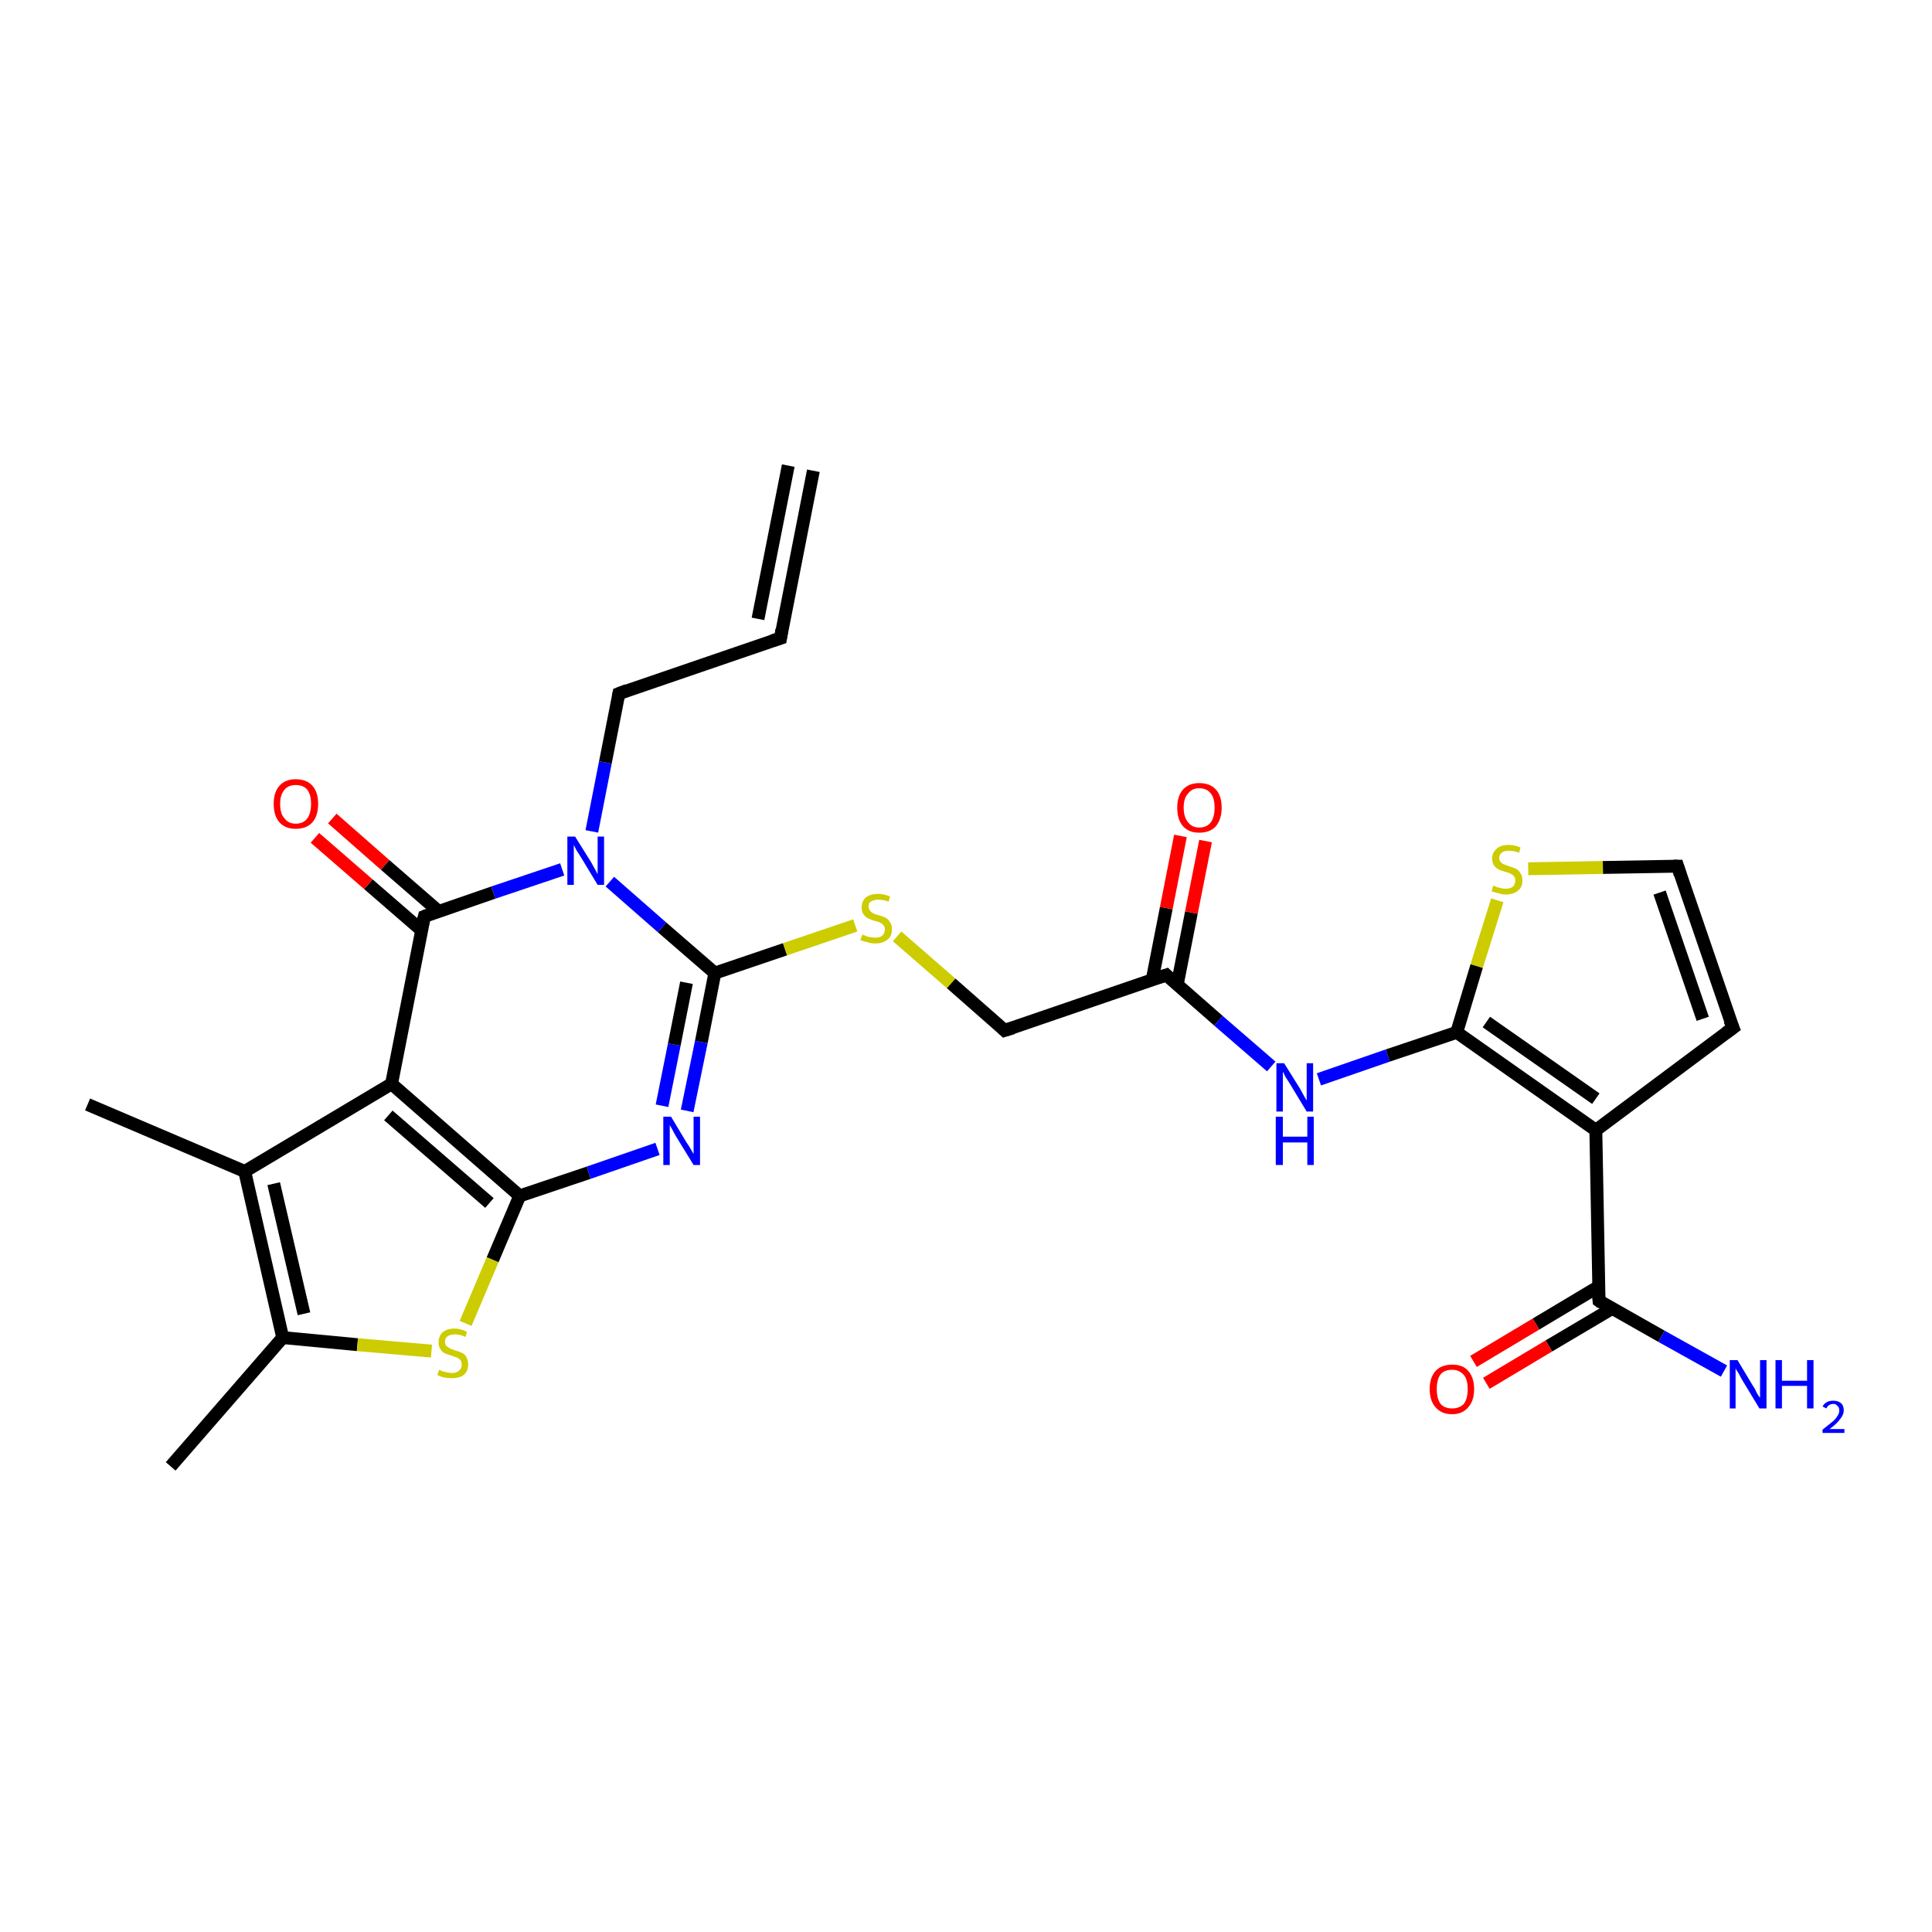 <?xml version='1.0' encoding='iso-8859-1'?>
<svg version='1.1' baseProfile='full'
              xmlns='http://www.w3.org/2000/svg'
                      xmlns:rdkit='http://www.rdkit.org/xml'
                      xmlns:xlink='http://www.w3.org/1999/xlink'
                  xml:space='preserve'
width='300px' height='300px' viewBox='0 0 300 300'>
<!-- END OF HEADER -->
<rect style='opacity:1.0;fill:#FFFFFF;stroke:none' width='300.0' height='300.0' x='0.0' y='0.0'> </rect>
<path class='bond-0 atom-0 atom-1' d='M 26.5,227.7 L 43.9,207.7' style='fill:none;fill-rule:evenodd;stroke:#000000;stroke-width:2.0px;stroke-linecap:butt;stroke-linejoin:miter;stroke-opacity:1' />
<path class='bond-1 atom-1 atom-2' d='M 43.9,207.7 L 55.5,208.8' style='fill:none;fill-rule:evenodd;stroke:#000000;stroke-width:2.0px;stroke-linecap:butt;stroke-linejoin:miter;stroke-opacity:1' />
<path class='bond-1 atom-1 atom-2' d='M 55.5,208.8 L 67.0,209.8' style='fill:none;fill-rule:evenodd;stroke:#CCCC00;stroke-width:2.0px;stroke-linecap:butt;stroke-linejoin:miter;stroke-opacity:1' />
<path class='bond-2 atom-2 atom-3' d='M 72.3,205.5 L 76.5,195.6' style='fill:none;fill-rule:evenodd;stroke:#CCCC00;stroke-width:2.0px;stroke-linecap:butt;stroke-linejoin:miter;stroke-opacity:1' />
<path class='bond-2 atom-2 atom-3' d='M 76.5,195.6 L 80.7,185.7' style='fill:none;fill-rule:evenodd;stroke:#000000;stroke-width:2.0px;stroke-linecap:butt;stroke-linejoin:miter;stroke-opacity:1' />
<path class='bond-3 atom-3 atom-4' d='M 80.7,185.7 L 91.4,182.1' style='fill:none;fill-rule:evenodd;stroke:#000000;stroke-width:2.0px;stroke-linecap:butt;stroke-linejoin:miter;stroke-opacity:1' />
<path class='bond-3 atom-3 atom-4' d='M 91.4,182.1 L 102.1,178.4' style='fill:none;fill-rule:evenodd;stroke:#0000FF;stroke-width:2.0px;stroke-linecap:butt;stroke-linejoin:miter;stroke-opacity:1' />
<path class='bond-4 atom-4 atom-5' d='M 106.7,172.5 L 108.9,161.8' style='fill:none;fill-rule:evenodd;stroke:#0000FF;stroke-width:2.0px;stroke-linecap:butt;stroke-linejoin:miter;stroke-opacity:1' />
<path class='bond-4 atom-4 atom-5' d='M 108.9,161.8 L 111.0,151.1' style='fill:none;fill-rule:evenodd;stroke:#000000;stroke-width:2.0px;stroke-linecap:butt;stroke-linejoin:miter;stroke-opacity:1' />
<path class='bond-4 atom-4 atom-5' d='M 102.8,171.7 L 104.7,162.2' style='fill:none;fill-rule:evenodd;stroke:#0000FF;stroke-width:2.0px;stroke-linecap:butt;stroke-linejoin:miter;stroke-opacity:1' />
<path class='bond-4 atom-4 atom-5' d='M 104.7,162.2 L 106.6,152.6' style='fill:none;fill-rule:evenodd;stroke:#000000;stroke-width:2.0px;stroke-linecap:butt;stroke-linejoin:miter;stroke-opacity:1' />
<path class='bond-5 atom-5 atom-6' d='M 111.0,151.1 L 121.9,147.4' style='fill:none;fill-rule:evenodd;stroke:#000000;stroke-width:2.0px;stroke-linecap:butt;stroke-linejoin:miter;stroke-opacity:1' />
<path class='bond-5 atom-5 atom-6' d='M 121.9,147.4 L 132.8,143.7' style='fill:none;fill-rule:evenodd;stroke:#CCCC00;stroke-width:2.0px;stroke-linecap:butt;stroke-linejoin:miter;stroke-opacity:1' />
<path class='bond-6 atom-6 atom-7' d='M 139.3,145.4 L 147.7,152.7' style='fill:none;fill-rule:evenodd;stroke:#CCCC00;stroke-width:2.0px;stroke-linecap:butt;stroke-linejoin:miter;stroke-opacity:1' />
<path class='bond-6 atom-6 atom-7' d='M 147.7,152.7 L 156.0,160.0' style='fill:none;fill-rule:evenodd;stroke:#000000;stroke-width:2.0px;stroke-linecap:butt;stroke-linejoin:miter;stroke-opacity:1' />
<path class='bond-7 atom-7 atom-8' d='M 156.0,160.0 L 181.1,151.4' style='fill:none;fill-rule:evenodd;stroke:#000000;stroke-width:2.0px;stroke-linecap:butt;stroke-linejoin:miter;stroke-opacity:1' />
<path class='bond-8 atom-8 atom-9' d='M 182.8,152.9 L 185.0,141.7' style='fill:none;fill-rule:evenodd;stroke:#000000;stroke-width:2.0px;stroke-linecap:butt;stroke-linejoin:miter;stroke-opacity:1' />
<path class='bond-8 atom-8 atom-9' d='M 185.0,141.7 L 187.2,130.6' style='fill:none;fill-rule:evenodd;stroke:#FF0000;stroke-width:2.0px;stroke-linecap:butt;stroke-linejoin:miter;stroke-opacity:1' />
<path class='bond-8 atom-8 atom-9' d='M 178.9,152.2 L 181.1,141.0' style='fill:none;fill-rule:evenodd;stroke:#000000;stroke-width:2.0px;stroke-linecap:butt;stroke-linejoin:miter;stroke-opacity:1' />
<path class='bond-8 atom-8 atom-9' d='M 181.1,141.0 L 183.3,129.8' style='fill:none;fill-rule:evenodd;stroke:#FF0000;stroke-width:2.0px;stroke-linecap:butt;stroke-linejoin:miter;stroke-opacity:1' />
<path class='bond-9 atom-8 atom-10' d='M 181.1,151.4 L 189.2,158.5' style='fill:none;fill-rule:evenodd;stroke:#000000;stroke-width:2.0px;stroke-linecap:butt;stroke-linejoin:miter;stroke-opacity:1' />
<path class='bond-9 atom-8 atom-10' d='M 189.2,158.5 L 197.4,165.6' style='fill:none;fill-rule:evenodd;stroke:#0000FF;stroke-width:2.0px;stroke-linecap:butt;stroke-linejoin:miter;stroke-opacity:1' />
<path class='bond-10 atom-10 atom-11' d='M 204.8,167.6 L 215.5,163.9' style='fill:none;fill-rule:evenodd;stroke:#0000FF;stroke-width:2.0px;stroke-linecap:butt;stroke-linejoin:miter;stroke-opacity:1' />
<path class='bond-10 atom-10 atom-11' d='M 215.5,163.9 L 226.2,160.3' style='fill:none;fill-rule:evenodd;stroke:#000000;stroke-width:2.0px;stroke-linecap:butt;stroke-linejoin:miter;stroke-opacity:1' />
<path class='bond-11 atom-11 atom-12' d='M 226.2,160.3 L 229.3,150.0' style='fill:none;fill-rule:evenodd;stroke:#000000;stroke-width:2.0px;stroke-linecap:butt;stroke-linejoin:miter;stroke-opacity:1' />
<path class='bond-11 atom-11 atom-12' d='M 229.3,150.0 L 232.5,139.8' style='fill:none;fill-rule:evenodd;stroke:#CCCC00;stroke-width:2.0px;stroke-linecap:butt;stroke-linejoin:miter;stroke-opacity:1' />
<path class='bond-12 atom-12 atom-13' d='M 237.3,134.9 L 248.9,134.7' style='fill:none;fill-rule:evenodd;stroke:#CCCC00;stroke-width:2.0px;stroke-linecap:butt;stroke-linejoin:miter;stroke-opacity:1' />
<path class='bond-12 atom-12 atom-13' d='M 248.9,134.7 L 260.5,134.5' style='fill:none;fill-rule:evenodd;stroke:#000000;stroke-width:2.0px;stroke-linecap:butt;stroke-linejoin:miter;stroke-opacity:1' />
<path class='bond-13 atom-13 atom-14' d='M 260.5,134.5 L 269.1,159.6' style='fill:none;fill-rule:evenodd;stroke:#000000;stroke-width:2.0px;stroke-linecap:butt;stroke-linejoin:miter;stroke-opacity:1' />
<path class='bond-13 atom-13 atom-14' d='M 257.7,138.6 L 264.4,158.2' style='fill:none;fill-rule:evenodd;stroke:#000000;stroke-width:2.0px;stroke-linecap:butt;stroke-linejoin:miter;stroke-opacity:1' />
<path class='bond-14 atom-14 atom-15' d='M 269.1,159.6 L 247.8,175.5' style='fill:none;fill-rule:evenodd;stroke:#000000;stroke-width:2.0px;stroke-linecap:butt;stroke-linejoin:miter;stroke-opacity:1' />
<path class='bond-15 atom-15 atom-16' d='M 247.8,175.5 L 248.3,202.0' style='fill:none;fill-rule:evenodd;stroke:#000000;stroke-width:2.0px;stroke-linecap:butt;stroke-linejoin:miter;stroke-opacity:1' />
<path class='bond-16 atom-16 atom-17' d='M 248.3,202.0 L 258.0,207.5' style='fill:none;fill-rule:evenodd;stroke:#000000;stroke-width:2.0px;stroke-linecap:butt;stroke-linejoin:miter;stroke-opacity:1' />
<path class='bond-16 atom-16 atom-17' d='M 258.0,207.5 L 267.7,212.9' style='fill:none;fill-rule:evenodd;stroke:#0000FF;stroke-width:2.0px;stroke-linecap:butt;stroke-linejoin:miter;stroke-opacity:1' />
<path class='bond-17 atom-16 atom-18' d='M 248.2,199.8 L 238.5,205.6' style='fill:none;fill-rule:evenodd;stroke:#000000;stroke-width:2.0px;stroke-linecap:butt;stroke-linejoin:miter;stroke-opacity:1' />
<path class='bond-17 atom-16 atom-18' d='M 238.5,205.6 L 228.8,211.4' style='fill:none;fill-rule:evenodd;stroke:#FF0000;stroke-width:2.0px;stroke-linecap:butt;stroke-linejoin:miter;stroke-opacity:1' />
<path class='bond-17 atom-16 atom-18' d='M 250.3,203.2 L 240.5,209.0' style='fill:none;fill-rule:evenodd;stroke:#000000;stroke-width:2.0px;stroke-linecap:butt;stroke-linejoin:miter;stroke-opacity:1' />
<path class='bond-17 atom-16 atom-18' d='M 240.5,209.0 L 230.8,214.8' style='fill:none;fill-rule:evenodd;stroke:#FF0000;stroke-width:2.0px;stroke-linecap:butt;stroke-linejoin:miter;stroke-opacity:1' />
<path class='bond-18 atom-5 atom-19' d='M 111.0,151.1 L 102.8,144.0' style='fill:none;fill-rule:evenodd;stroke:#000000;stroke-width:2.0px;stroke-linecap:butt;stroke-linejoin:miter;stroke-opacity:1' />
<path class='bond-18 atom-5 atom-19' d='M 102.8,144.0 L 94.7,136.9' style='fill:none;fill-rule:evenodd;stroke:#0000FF;stroke-width:2.0px;stroke-linecap:butt;stroke-linejoin:miter;stroke-opacity:1' />
<path class='bond-19 atom-19 atom-20' d='M 91.9,129.1 L 94.0,118.4' style='fill:none;fill-rule:evenodd;stroke:#0000FF;stroke-width:2.0px;stroke-linecap:butt;stroke-linejoin:miter;stroke-opacity:1' />
<path class='bond-19 atom-19 atom-20' d='M 94.0,118.4 L 96.1,107.7' style='fill:none;fill-rule:evenodd;stroke:#000000;stroke-width:2.0px;stroke-linecap:butt;stroke-linejoin:miter;stroke-opacity:1' />
<path class='bond-20 atom-20 atom-21' d='M 96.1,107.7 L 121.2,99.1' style='fill:none;fill-rule:evenodd;stroke:#000000;stroke-width:2.0px;stroke-linecap:butt;stroke-linejoin:miter;stroke-opacity:1' />
<path class='bond-21 atom-21 atom-22' d='M 121.2,99.1 L 126.3,73.1' style='fill:none;fill-rule:evenodd;stroke:#000000;stroke-width:2.0px;stroke-linecap:butt;stroke-linejoin:miter;stroke-opacity:1' />
<path class='bond-21 atom-21 atom-22' d='M 117.7,96.1 L 122.4,72.3' style='fill:none;fill-rule:evenodd;stroke:#000000;stroke-width:2.0px;stroke-linecap:butt;stroke-linejoin:miter;stroke-opacity:1' />
<path class='bond-22 atom-19 atom-23' d='M 87.3,135.0 L 76.6,138.6' style='fill:none;fill-rule:evenodd;stroke:#0000FF;stroke-width:2.0px;stroke-linecap:butt;stroke-linejoin:miter;stroke-opacity:1' />
<path class='bond-22 atom-19 atom-23' d='M 76.6,138.6 L 65.9,142.3' style='fill:none;fill-rule:evenodd;stroke:#000000;stroke-width:2.0px;stroke-linecap:butt;stroke-linejoin:miter;stroke-opacity:1' />
<path class='bond-23 atom-23 atom-24' d='M 68.1,141.5 L 59.8,134.3' style='fill:none;fill-rule:evenodd;stroke:#000000;stroke-width:2.0px;stroke-linecap:butt;stroke-linejoin:miter;stroke-opacity:1' />
<path class='bond-23 atom-23 atom-24' d='M 59.8,134.3 L 51.6,127.1' style='fill:none;fill-rule:evenodd;stroke:#FF0000;stroke-width:2.0px;stroke-linecap:butt;stroke-linejoin:miter;stroke-opacity:1' />
<path class='bond-23 atom-23 atom-24' d='M 65.5,144.5 L 57.2,137.3' style='fill:none;fill-rule:evenodd;stroke:#000000;stroke-width:2.0px;stroke-linecap:butt;stroke-linejoin:miter;stroke-opacity:1' />
<path class='bond-23 atom-23 atom-24' d='M 57.2,137.3 L 48.9,130.1' style='fill:none;fill-rule:evenodd;stroke:#FF0000;stroke-width:2.0px;stroke-linecap:butt;stroke-linejoin:miter;stroke-opacity:1' />
<path class='bond-24 atom-23 atom-25' d='M 65.9,142.3 L 60.8,168.3' style='fill:none;fill-rule:evenodd;stroke:#000000;stroke-width:2.0px;stroke-linecap:butt;stroke-linejoin:miter;stroke-opacity:1' />
<path class='bond-25 atom-25 atom-26' d='M 60.8,168.3 L 38.0,181.9' style='fill:none;fill-rule:evenodd;stroke:#000000;stroke-width:2.0px;stroke-linecap:butt;stroke-linejoin:miter;stroke-opacity:1' />
<path class='bond-26 atom-26 atom-27' d='M 38.0,181.9 L 13.6,171.5' style='fill:none;fill-rule:evenodd;stroke:#000000;stroke-width:2.0px;stroke-linecap:butt;stroke-linejoin:miter;stroke-opacity:1' />
<path class='bond-27 atom-26 atom-1' d='M 38.0,181.9 L 43.9,207.7' style='fill:none;fill-rule:evenodd;stroke:#000000;stroke-width:2.0px;stroke-linecap:butt;stroke-linejoin:miter;stroke-opacity:1' />
<path class='bond-27 atom-26 atom-1' d='M 42.5,183.8 L 47.2,204.0' style='fill:none;fill-rule:evenodd;stroke:#000000;stroke-width:2.0px;stroke-linecap:butt;stroke-linejoin:miter;stroke-opacity:1' />
<path class='bond-28 atom-25 atom-3' d='M 60.8,168.3 L 80.7,185.7' style='fill:none;fill-rule:evenodd;stroke:#000000;stroke-width:2.0px;stroke-linecap:butt;stroke-linejoin:miter;stroke-opacity:1' />
<path class='bond-28 atom-25 atom-3' d='M 60.3,173.2 L 76.0,186.8' style='fill:none;fill-rule:evenodd;stroke:#000000;stroke-width:2.0px;stroke-linecap:butt;stroke-linejoin:miter;stroke-opacity:1' />
<path class='bond-29 atom-15 atom-11' d='M 247.8,175.5 L 226.2,160.3' style='fill:none;fill-rule:evenodd;stroke:#000000;stroke-width:2.0px;stroke-linecap:butt;stroke-linejoin:miter;stroke-opacity:1' />
<path class='bond-29 atom-15 atom-11' d='M 247.8,170.6 L 230.8,158.7' style='fill:none;fill-rule:evenodd;stroke:#000000;stroke-width:2.0px;stroke-linecap:butt;stroke-linejoin:miter;stroke-opacity:1' />
<path d='M 155.6,159.6 L 156.0,160.0 L 157.3,159.6' style='fill:none;stroke:#000000;stroke-width:2.0px;stroke-linecap:butt;stroke-linejoin:miter;stroke-opacity:1;' />
<path d='M 179.9,151.8 L 181.1,151.4 L 181.5,151.8' style='fill:none;stroke:#000000;stroke-width:2.0px;stroke-linecap:butt;stroke-linejoin:miter;stroke-opacity:1;' />
<path d='M 259.9,134.5 L 260.5,134.5 L 260.9,135.8' style='fill:none;stroke:#000000;stroke-width:2.0px;stroke-linecap:butt;stroke-linejoin:miter;stroke-opacity:1;' />
<path d='M 268.6,158.4 L 269.1,159.6 L 268.0,160.4' style='fill:none;stroke:#000000;stroke-width:2.0px;stroke-linecap:butt;stroke-linejoin:miter;stroke-opacity:1;' />
<path d='M 248.2,200.7 L 248.3,202.0 L 248.7,202.3' style='fill:none;stroke:#000000;stroke-width:2.0px;stroke-linecap:butt;stroke-linejoin:miter;stroke-opacity:1;' />
<path d='M 96.0,108.2 L 96.1,107.7 L 97.4,107.2' style='fill:none;stroke:#000000;stroke-width:2.0px;stroke-linecap:butt;stroke-linejoin:miter;stroke-opacity:1;' />
<path d='M 119.9,99.5 L 121.2,99.1 L 121.4,97.8' style='fill:none;stroke:#000000;stroke-width:2.0px;stroke-linecap:butt;stroke-linejoin:miter;stroke-opacity:1;' />
<path d='M 66.4,142.1 L 65.9,142.3 L 65.6,143.6' style='fill:none;stroke:#000000;stroke-width:2.0px;stroke-linecap:butt;stroke-linejoin:miter;stroke-opacity:1;' />
<path class='atom-2' d='M 68.2 212.7
Q 68.3 212.7, 68.6 212.9
Q 69.0 213.0, 69.4 213.1
Q 69.8 213.2, 70.2 213.2
Q 70.9 213.2, 71.3 212.8
Q 71.7 212.5, 71.7 211.9
Q 71.7 211.5, 71.5 211.2
Q 71.3 211.0, 71.0 210.8
Q 70.6 210.7, 70.1 210.5
Q 69.4 210.3, 69.0 210.1
Q 68.6 209.9, 68.4 209.5
Q 68.1 209.1, 68.1 208.5
Q 68.1 207.5, 68.7 206.9
Q 69.4 206.3, 70.6 206.3
Q 71.5 206.3, 72.5 206.8
L 72.3 207.6
Q 71.4 207.2, 70.7 207.2
Q 69.9 207.2, 69.5 207.5
Q 69.1 207.8, 69.1 208.3
Q 69.1 208.7, 69.3 209.0
Q 69.6 209.2, 69.9 209.4
Q 70.2 209.5, 70.7 209.7
Q 71.4 209.9, 71.8 210.1
Q 72.2 210.3, 72.4 210.7
Q 72.7 211.2, 72.7 211.9
Q 72.7 212.9, 72.0 213.5
Q 71.4 214.0, 70.2 214.0
Q 69.5 214.0, 69.0 213.9
Q 68.5 213.8, 67.9 213.5
L 68.2 212.7
' fill='#CCCC00'/>
<path class='atom-4' d='M 104.2 173.4
L 106.6 177.4
Q 106.9 177.8, 107.3 178.5
Q 107.7 179.2, 107.7 179.2
L 107.7 173.4
L 108.7 173.4
L 108.7 180.9
L 107.7 180.9
L 105.0 176.5
Q 104.7 176.0, 104.4 175.4
Q 104.1 174.9, 104.0 174.7
L 104.0 180.9
L 103.0 180.9
L 103.0 173.4
L 104.2 173.4
' fill='#0000FF'/>
<path class='atom-6' d='M 133.9 145.1
Q 134.0 145.2, 134.4 145.3
Q 134.7 145.5, 135.1 145.5
Q 135.5 145.6, 135.9 145.6
Q 136.6 145.6, 137.0 145.3
Q 137.4 144.9, 137.4 144.3
Q 137.4 143.9, 137.2 143.7
Q 137.0 143.4, 136.7 143.3
Q 136.4 143.1, 135.8 143.0
Q 135.2 142.8, 134.8 142.6
Q 134.4 142.4, 134.1 142.0
Q 133.8 141.6, 133.8 140.9
Q 133.8 140.0, 134.4 139.4
Q 135.1 138.8, 136.4 138.8
Q 137.2 138.8, 138.2 139.2
L 138.0 140.0
Q 137.1 139.7, 136.4 139.7
Q 135.7 139.7, 135.2 140.0
Q 134.8 140.3, 134.9 140.8
Q 134.9 141.2, 135.1 141.4
Q 135.3 141.7, 135.6 141.8
Q 135.9 142.0, 136.4 142.1
Q 137.1 142.3, 137.5 142.5
Q 137.9 142.7, 138.2 143.2
Q 138.5 143.6, 138.5 144.3
Q 138.5 145.4, 137.8 145.9
Q 137.1 146.5, 135.9 146.5
Q 135.2 146.5, 134.7 146.3
Q 134.2 146.2, 133.6 146.0
L 133.9 145.1
' fill='#CCCC00'/>
<path class='atom-9' d='M 182.8 125.4
Q 182.8 123.6, 183.7 122.6
Q 184.6 121.6, 186.2 121.6
Q 187.9 121.6, 188.8 122.6
Q 189.7 123.6, 189.7 125.4
Q 189.7 127.2, 188.8 128.3
Q 187.9 129.3, 186.2 129.3
Q 184.6 129.3, 183.7 128.3
Q 182.8 127.3, 182.8 125.4
M 186.2 128.5
Q 187.4 128.5, 188.0 127.7
Q 188.6 126.9, 188.6 125.4
Q 188.6 123.9, 188.0 123.2
Q 187.4 122.4, 186.2 122.4
Q 185.1 122.4, 184.5 123.2
Q 183.8 123.9, 183.8 125.4
Q 183.8 126.9, 184.5 127.7
Q 185.1 128.5, 186.2 128.5
' fill='#FF0000'/>
<path class='atom-10' d='M 199.4 165.1
L 201.9 169.1
Q 202.1 169.5, 202.5 170.2
Q 202.9 170.9, 202.9 170.9
L 202.9 165.1
L 203.9 165.1
L 203.9 172.6
L 202.9 172.6
L 200.3 168.3
Q 199.9 167.7, 199.6 167.2
Q 199.3 166.6, 199.2 166.4
L 199.2 172.6
L 198.2 172.6
L 198.2 165.1
L 199.4 165.1
' fill='#0000FF'/>
<path class='atom-10' d='M 198.1 173.4
L 199.2 173.4
L 199.2 176.5
L 203.0 176.5
L 203.0 173.4
L 204.0 173.4
L 204.0 180.9
L 203.0 180.9
L 203.0 177.4
L 199.2 177.4
L 199.2 180.9
L 198.1 180.9
L 198.1 173.4
' fill='#0000FF'/>
<path class='atom-12' d='M 231.9 137.5
Q 231.9 137.5, 232.3 137.7
Q 232.6 137.8, 233.0 137.9
Q 233.4 138.0, 233.8 138.0
Q 234.5 138.0, 234.9 137.7
Q 235.3 137.3, 235.3 136.7
Q 235.3 136.3, 235.1 136.1
Q 234.9 135.8, 234.6 135.7
Q 234.3 135.5, 233.8 135.4
Q 233.1 135.2, 232.7 135.0
Q 232.3 134.8, 232.0 134.4
Q 231.7 134.0, 231.7 133.3
Q 231.7 132.4, 232.4 131.8
Q 233.0 131.2, 234.3 131.2
Q 235.2 131.2, 236.1 131.6
L 235.9 132.4
Q 235.0 132.1, 234.3 132.1
Q 233.6 132.1, 233.2 132.4
Q 232.8 132.7, 232.8 133.2
Q 232.8 133.6, 233.0 133.8
Q 233.2 134.1, 233.5 134.2
Q 233.8 134.3, 234.3 134.5
Q 235.0 134.7, 235.4 134.9
Q 235.8 135.1, 236.1 135.6
Q 236.4 136.0, 236.4 136.7
Q 236.4 137.8, 235.7 138.3
Q 235.0 138.9, 233.8 138.9
Q 233.2 138.9, 232.7 138.7
Q 232.2 138.6, 231.6 138.4
L 231.9 137.5
' fill='#CCCC00'/>
<path class='atom-17' d='M 269.8 211.2
L 272.2 215.2
Q 272.5 215.6, 272.8 216.3
Q 273.2 217.0, 273.3 217.0
L 273.3 211.2
L 274.3 211.2
L 274.3 218.7
L 273.2 218.7
L 270.6 214.4
Q 270.3 213.9, 270.0 213.3
Q 269.6 212.7, 269.5 212.5
L 269.5 218.7
L 268.6 218.7
L 268.6 211.2
L 269.8 211.2
' fill='#0000FF'/>
<path class='atom-17' d='M 275.7 211.2
L 276.7 211.2
L 276.7 214.4
L 280.6 214.4
L 280.6 211.2
L 281.6 211.2
L 281.6 218.7
L 280.6 218.7
L 280.6 215.2
L 276.7 215.2
L 276.7 218.7
L 275.7 218.7
L 275.7 211.2
' fill='#0000FF'/>
<path class='atom-17' d='M 283.0 218.4
Q 283.2 218.0, 283.7 217.7
Q 284.1 217.5, 284.7 217.5
Q 285.4 217.5, 285.9 217.9
Q 286.3 218.3, 286.3 219.0
Q 286.3 219.7, 285.7 220.4
Q 285.2 221.1, 284.1 221.9
L 286.4 221.9
L 286.4 222.5
L 283.0 222.5
L 283.0 222.0
Q 283.9 221.3, 284.5 220.8
Q 285.0 220.4, 285.3 219.9
Q 285.6 219.5, 285.6 219.0
Q 285.6 218.5, 285.3 218.3
Q 285.1 218.0, 284.7 218.0
Q 284.3 218.0, 284.0 218.2
Q 283.8 218.3, 283.6 218.7
L 283.0 218.4
' fill='#0000FF'/>
<path class='atom-18' d='M 222.0 215.7
Q 222.0 213.9, 222.9 212.9
Q 223.8 211.9, 225.5 211.9
Q 227.2 211.9, 228.0 212.9
Q 228.9 213.9, 228.9 215.7
Q 228.9 217.5, 228.0 218.5
Q 227.1 219.6, 225.5 219.6
Q 223.8 219.6, 222.9 218.5
Q 222.0 217.5, 222.0 215.7
M 225.5 218.7
Q 226.6 218.7, 227.3 218.0
Q 227.9 217.2, 227.9 215.7
Q 227.9 214.2, 227.3 213.5
Q 226.6 212.7, 225.5 212.7
Q 224.3 212.7, 223.7 213.4
Q 223.1 214.2, 223.1 215.7
Q 223.1 217.2, 223.7 218.0
Q 224.3 218.7, 225.5 218.7
' fill='#FF0000'/>
<path class='atom-19' d='M 89.3 129.9
L 91.8 133.9
Q 92.0 134.3, 92.4 135.0
Q 92.8 135.7, 92.8 135.8
L 92.8 129.9
L 93.8 129.9
L 93.8 137.4
L 92.8 137.4
L 90.2 133.1
Q 89.9 132.6, 89.5 132.0
Q 89.2 131.4, 89.1 131.2
L 89.1 137.4
L 88.1 137.4
L 88.1 129.9
L 89.3 129.9
' fill='#0000FF'/>
<path class='atom-24' d='M 42.5 124.8
Q 42.5 123.0, 43.4 122.0
Q 44.3 121.0, 45.9 121.0
Q 47.6 121.0, 48.5 122.0
Q 49.4 123.0, 49.4 124.8
Q 49.4 126.7, 48.5 127.7
Q 47.6 128.7, 45.9 128.7
Q 44.3 128.7, 43.4 127.7
Q 42.5 126.7, 42.5 124.8
M 45.9 127.9
Q 47.1 127.9, 47.7 127.1
Q 48.3 126.3, 48.3 124.8
Q 48.3 123.4, 47.7 122.6
Q 47.1 121.9, 45.9 121.9
Q 44.8 121.9, 44.2 122.6
Q 43.5 123.4, 43.5 124.8
Q 43.5 126.4, 44.2 127.1
Q 44.8 127.9, 45.9 127.9
' fill='#FF0000'/>
</svg>

